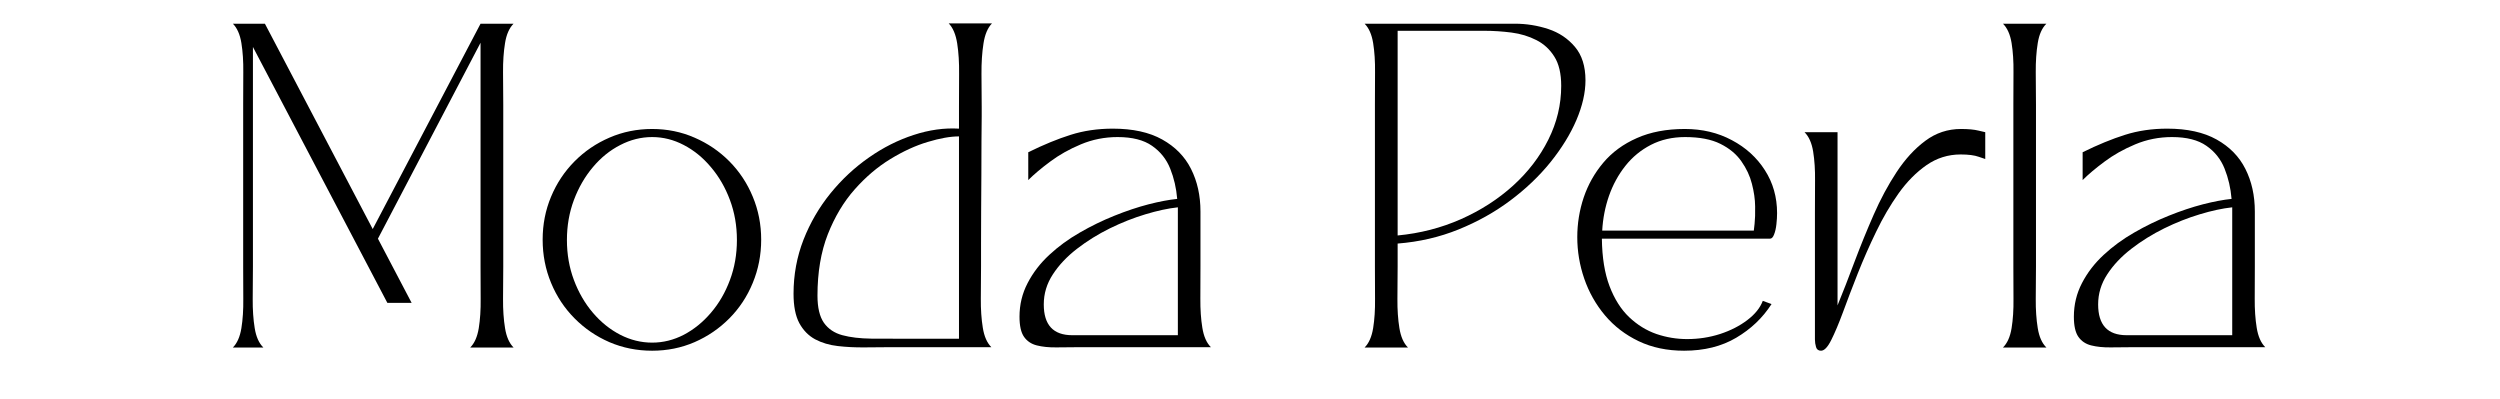 <svg version="1.2" preserveAspectRatio="xMidYMid meet" height="75" viewBox="0 0 352.5 56.25" zoomAndPan="magnify" width="470" xmlns:xlink="http://www.w3.org/1999/xlink" xmlns="http://www.w3.org/2000/svg"><defs></defs><g id="45a2bc67c6"><g style="fill:#000000;fill-opacity:1;"><g transform="translate(31.007, 48.998)"><path d="M 1.828 0 C 2.43 -0.602 2.832 -1.516 3.031 -2.734 C 3.227 -3.953 3.316 -5.32 3.297 -6.844 C 3.285 -8.363 3.281 -9.883 3.281 -11.406 L 3.281 -34.234 C 3.281 -35.766 3.285 -37.289 3.297 -38.812 C 3.316 -40.332 3.227 -41.703 3.031 -42.922 C 2.832 -44.141 2.43 -45.051 1.828 -45.656 L 6.344 -45.656 L 21.547 -16.703 L 36.75 -45.656 L 41.406 -45.656 C 40.801 -45.051 40.398 -44.141 40.203 -42.922 C 40.004 -41.703 39.91 -40.332 39.922 -38.812 C 39.941 -37.289 39.953 -35.766 39.953 -34.234 L 39.953 -11.406 C 39.953 -9.883 39.941 -8.363 39.922 -6.844 C 39.91 -5.32 40.004 -3.953 40.203 -2.734 C 40.398 -1.516 40.801 -0.602 41.406 0 L 35.297 0 C 35.898 -0.602 36.301 -1.516 36.5 -2.734 C 36.695 -3.953 36.785 -5.32 36.766 -6.844 C 36.754 -8.363 36.75 -9.883 36.75 -11.406 L 36.75 -42.969 L 22.281 -15.344 L 27.031 -6.297 L 23.609 -6.297 L 4.656 -42.375 L 4.656 -11.406 C 4.656 -9.883 4.645 -8.363 4.625 -6.844 C 4.613 -5.32 4.707 -3.953 4.906 -2.734 C 5.102 -1.516 5.508 -0.602 6.125 0 Z M 1.828 0" style="stroke:none"></path></g></g><g style="fill:#000000;fill-opacity:1;"><g transform="translate(74.233, 48.998)"><path d="M 17.719 0.453 C 15.582 0.453 13.578 0.051 11.703 -0.75 C 9.836 -1.562 8.195 -2.68 6.781 -4.109 C 5.363 -5.535 4.258 -7.203 3.469 -9.109 C 2.676 -11.016 2.281 -13.047 2.281 -15.203 C 2.281 -17.359 2.676 -19.379 3.469 -21.266 C 4.258 -23.16 5.363 -24.82 6.781 -26.25 C 8.195 -27.676 9.836 -28.789 11.703 -29.594 C 13.578 -30.406 15.582 -30.812 17.719 -30.812 C 19.844 -30.812 21.832 -30.406 23.688 -29.594 C 25.551 -28.789 27.191 -27.676 28.609 -26.25 C 30.023 -24.82 31.125 -23.16 31.906 -21.266 C 32.695 -19.379 33.094 -17.359 33.094 -15.203 C 33.094 -13.047 32.695 -11.016 31.906 -9.109 C 31.125 -7.203 30.023 -5.535 28.609 -4.109 C 27.191 -2.68 25.551 -1.562 23.688 -0.75 C 21.832 0.051 19.844 0.453 17.719 0.453 Z M 5.703 -15.156 C 5.703 -13.145 6.031 -11.266 6.688 -9.516 C 7.344 -7.766 8.234 -6.227 9.359 -4.906 C 10.484 -3.582 11.77 -2.547 13.219 -1.797 C 14.664 -1.055 16.164 -0.688 17.719 -0.688 C 19.27 -0.688 20.758 -1.055 22.188 -1.797 C 23.613 -2.547 24.891 -3.582 26.016 -4.906 C 27.148 -6.227 28.039 -7.766 28.688 -9.516 C 29.344 -11.266 29.672 -13.145 29.672 -15.156 C 29.672 -17.164 29.344 -19.047 28.688 -20.797 C 28.039 -22.547 27.148 -24.086 26.016 -25.422 C 24.891 -26.766 23.613 -27.805 22.188 -28.547 C 20.758 -29.297 19.27 -29.672 17.719 -29.672 C 16.164 -29.672 14.664 -29.297 13.219 -28.547 C 11.77 -27.805 10.484 -26.766 9.359 -25.422 C 8.234 -24.086 7.344 -22.547 6.688 -20.797 C 6.031 -19.047 5.703 -17.164 5.703 -15.156 Z M 5.703 -15.156" style="stroke:none"></path></g></g><g style="fill:#000000;fill-opacity:1;"><g transform="translate(109.608, 48.998)"><path d="M 2.281 -7.578 C 2.281 -10.254 2.75 -12.797 3.688 -15.203 C 4.633 -17.609 5.906 -19.789 7.5 -21.75 C 9.102 -23.719 10.91 -25.398 12.922 -26.797 C 14.93 -28.203 17.031 -29.258 19.219 -29.969 C 21.414 -30.688 23.547 -30.984 25.609 -30.859 L 25.609 -33.922 C 25.609 -35.441 25.613 -36.992 25.625 -38.578 C 25.645 -40.16 25.555 -41.586 25.359 -42.859 C 25.16 -44.141 24.758 -45.086 24.156 -45.703 L 30.266 -45.703 C 29.66 -45.086 29.258 -44.141 29.062 -42.859 C 28.863 -41.586 28.77 -40.16 28.781 -38.578 C 28.801 -36.992 28.812 -35.441 28.812 -33.922 C 28.812 -33.922 28.812 -33.477 28.812 -32.594 C 28.812 -31.719 28.801 -30.562 28.781 -29.125 C 28.77 -27.695 28.766 -26.125 28.766 -24.406 C 28.766 -22.688 28.754 -20.977 28.734 -19.281 C 28.723 -17.594 28.719 -16.055 28.719 -14.672 C 28.719 -13.285 28.719 -12.211 28.719 -11.453 C 28.719 -9.93 28.707 -8.41 28.688 -6.891 C 28.676 -5.367 28.77 -4 28.969 -2.781 C 29.164 -1.562 29.566 -0.648 30.172 -0.047 L 16.109 -0.047 C 14.867 -0.047 13.594 -0.035 12.281 -0.016 C 10.969 -0.004 9.719 -0.066 8.531 -0.203 C 7.344 -0.336 6.273 -0.656 5.328 -1.156 C 4.391 -1.664 3.645 -2.426 3.094 -3.438 C 2.551 -4.457 2.281 -5.836 2.281 -7.578 Z M 25.609 -29.766 C 24.391 -29.766 22.922 -29.504 21.203 -28.984 C 19.484 -28.473 17.723 -27.664 15.922 -26.562 C 14.129 -25.469 12.457 -24.047 10.906 -22.297 C 9.352 -20.547 8.086 -18.43 7.109 -15.953 C 6.141 -13.473 5.656 -10.594 5.656 -7.312 C 5.656 -5.633 5.957 -4.359 6.562 -3.484 C 7.176 -2.617 8.047 -2.035 9.172 -1.734 C 10.297 -1.43 11.656 -1.27 13.25 -1.25 C 14.852 -1.238 16.66 -1.234 18.672 -1.234 L 25.609 -1.234 Z M 25.609 -29.766" style="stroke:none"></path></g></g><g style="fill:#000000;fill-opacity:1;"><g transform="translate(141.469, 48.998)"><path d="M 2.281 -4.344 C 2.281 -6.039 2.66 -7.617 3.422 -9.078 C 4.18 -10.547 5.203 -11.875 6.484 -13.062 C 7.766 -14.25 9.195 -15.297 10.781 -16.203 C 12.363 -17.117 13.988 -17.91 15.656 -18.578 C 17.332 -19.254 18.938 -19.789 20.469 -20.188 C 22.008 -20.582 23.359 -20.836 24.516 -20.953 C 24.391 -22.473 24.062 -23.895 23.531 -25.219 C 23 -26.551 22.145 -27.625 20.969 -28.438 C 19.801 -29.258 18.18 -29.672 16.109 -29.672 C 14.285 -29.672 12.555 -29.328 10.922 -28.641 C 9.297 -27.961 7.852 -27.148 6.594 -26.203 C 5.332 -25.266 4.305 -24.398 3.516 -23.609 L 3.516 -27.531 C 5.672 -28.594 7.66 -29.41 9.484 -29.984 C 11.316 -30.566 13.301 -30.859 15.438 -30.859 C 18.258 -30.859 20.582 -30.348 22.406 -29.328 C 24.238 -28.305 25.594 -26.922 26.469 -25.172 C 27.352 -23.422 27.797 -21.422 27.797 -19.172 L 27.797 -11.453 C 27.797 -9.93 27.789 -8.41 27.781 -6.891 C 27.77 -5.367 27.863 -4 28.062 -2.781 C 28.258 -1.562 28.66 -0.648 29.266 -0.047 L 10.953 -0.047 C 9.68 -0.047 8.52 -0.035 7.469 -0.016 C 6.414 -0.004 5.5 -0.098 4.719 -0.297 C 3.945 -0.492 3.348 -0.895 2.922 -1.5 C 2.492 -2.113 2.281 -3.062 2.281 -4.344 Z M 24.609 -19.766 C 23.234 -19.617 21.707 -19.289 20.031 -18.781 C 18.363 -18.281 16.691 -17.617 15.016 -16.797 C 13.348 -15.973 11.805 -15.016 10.391 -13.922 C 8.973 -12.828 7.836 -11.625 6.984 -10.312 C 6.129 -9.008 5.703 -7.598 5.703 -6.078 C 5.703 -3.18 7.039 -1.734 9.719 -1.734 L 24.609 -1.734 L 24.609 -18.312 C 24.609 -18.551 24.609 -18.789 24.609 -19.031 C 24.609 -19.281 24.609 -19.523 24.609 -19.766 Z M 24.609 -19.766" style="stroke:none"></path></g></g><g style="fill:#000000;fill-opacity:1;"><g transform="translate(190.583, 48.998)"><path d="M 3.281 -34.234 C 3.281 -35.766 3.285 -37.289 3.297 -38.812 C 3.316 -40.332 3.227 -41.703 3.031 -42.922 C 2.832 -44.141 2.43 -45.051 1.828 -45.656 L 23.016 -45.656 C 24.629 -45.656 26.195 -45.406 27.719 -44.906 C 29.238 -44.406 30.492 -43.566 31.484 -42.391 C 32.473 -41.223 32.969 -39.648 32.969 -37.672 C 32.969 -35.93 32.539 -34.062 31.688 -32.062 C 30.832 -30.07 29.613 -28.094 28.031 -26.125 C 26.445 -24.164 24.555 -22.363 22.359 -20.719 C 20.172 -19.082 17.738 -17.723 15.062 -16.641 C 12.383 -15.555 9.523 -14.895 6.484 -14.656 L 6.484 -11.406 C 6.484 -9.883 6.473 -8.363 6.453 -6.844 C 6.441 -5.32 6.535 -3.953 6.734 -2.734 C 6.93 -1.516 7.332 -0.602 7.938 0 L 1.828 0 C 2.43 -0.602 2.832 -1.516 3.031 -2.734 C 3.227 -3.953 3.316 -5.32 3.297 -6.844 C 3.285 -8.363 3.281 -9.883 3.281 -11.406 Z M 6.484 -44.656 L 6.484 -15.797 C 9.648 -16.098 12.625 -16.863 15.406 -18.094 C 18.195 -19.332 20.648 -20.91 22.766 -22.828 C 24.879 -24.742 26.535 -26.906 27.734 -29.312 C 28.941 -31.719 29.547 -34.242 29.547 -36.891 C 29.547 -38.629 29.223 -40.004 28.578 -41.016 C 27.941 -42.035 27.098 -42.812 26.047 -43.344 C 24.992 -43.883 23.828 -44.238 22.547 -44.406 C 21.273 -44.57 20 -44.656 18.719 -44.656 Z M 6.484 -44.656" style="stroke:none"></path></g></g><g style="fill:#000000;fill-opacity:1;"><g transform="translate(220.115, 48.998)"><path d="M 2.281 -15.562 C 2.281 -17.477 2.582 -19.344 3.188 -21.156 C 3.801 -22.969 4.723 -24.602 5.953 -26.062 C 7.191 -27.531 8.77 -28.688 10.688 -29.531 C 12.602 -30.383 14.852 -30.812 17.438 -30.812 C 19.906 -30.812 22.117 -30.285 24.078 -29.234 C 26.047 -28.191 27.598 -26.781 28.734 -25 C 29.879 -23.219 30.453 -21.203 30.453 -18.953 C 30.453 -18.461 30.422 -17.938 30.359 -17.375 C 30.297 -16.812 30.188 -16.332 30.031 -15.938 C 29.883 -15.539 29.691 -15.344 29.453 -15.344 L 5.75 -15.344 C 5.781 -12.695 6.141 -10.469 6.828 -8.656 C 7.516 -6.844 8.438 -5.383 9.594 -4.281 C 10.75 -3.188 12.031 -2.395 13.438 -1.906 C 14.852 -1.426 16.297 -1.188 17.766 -1.188 C 19.379 -1.188 20.93 -1.426 22.422 -1.906 C 23.91 -2.395 25.191 -3.051 26.266 -3.875 C 27.348 -4.695 28.07 -5.598 28.438 -6.578 L 29.672 -6.125 C 28.422 -4.176 26.758 -2.594 24.688 -1.375 C 22.625 -0.156 20.176 0.453 17.344 0.453 C 14.945 0.453 12.812 0.004 10.938 -0.891 C 9.062 -1.785 7.477 -3 6.188 -4.531 C 4.895 -6.07 3.922 -7.797 3.266 -9.703 C 2.609 -11.609 2.281 -13.562 2.281 -15.562 Z M 5.797 -16.484 L 27.172 -16.484 C 27.172 -16.484 27.207 -16.801 27.281 -17.438 C 27.352 -18.082 27.379 -18.906 27.359 -19.906 C 27.348 -20.906 27.195 -21.961 26.906 -23.078 C 26.625 -24.191 26.129 -25.25 25.422 -26.25 C 24.723 -27.258 23.734 -28.082 22.453 -28.719 C 21.18 -29.352 19.523 -29.672 17.484 -29.672 C 15.691 -29.672 14.086 -29.305 12.672 -28.578 C 11.254 -27.848 10.051 -26.859 9.062 -25.609 C 8.07 -24.359 7.301 -22.945 6.75 -21.375 C 6.207 -19.812 5.891 -18.18 5.797 -16.484 Z M 5.797 -16.484" style="stroke:none"></path></g></g><g style="fill:#000000;fill-opacity:1;"><g transform="translate(252.843, 48.998)"><path d="M 3.062 -18.953 C 3.062 -20.473 3.066 -21.992 3.078 -23.516 C 3.098 -25.035 3.008 -26.406 2.812 -27.625 C 2.613 -28.844 2.207 -29.754 1.594 -30.359 L 6.25 -30.359 L 6.25 -5.938 C 7.008 -7.789 7.805 -9.836 8.641 -12.078 C 9.484 -14.316 10.383 -16.531 11.344 -18.719 C 12.301 -20.906 13.379 -22.91 14.578 -24.734 C 15.785 -26.566 17.133 -28.035 18.625 -29.141 C 20.113 -30.254 21.789 -30.812 23.656 -30.812 C 24.688 -30.812 25.516 -30.734 26.141 -30.578 C 26.766 -30.43 27.078 -30.359 27.078 -30.359 L 27.078 -26.578 C 27.078 -26.578 26.77 -26.68 26.156 -26.891 C 25.551 -27.109 24.703 -27.219 23.609 -27.219 C 21.836 -27.219 20.227 -26.711 18.781 -25.703 C 17.344 -24.703 16.035 -23.379 14.859 -21.734 C 13.691 -20.086 12.633 -18.281 11.688 -16.312 C 10.738 -14.352 9.875 -12.391 9.094 -10.422 C 8.32 -8.461 7.633 -6.66 7.031 -5.016 C 6.426 -3.379 5.867 -2.055 5.359 -1.047 C 4.859 -0.047 4.379 0.453 3.922 0.453 C 3.555 0.453 3.32 0.281 3.219 -0.062 C 3.113 -0.414 3.062 -0.773 3.062 -1.141 Z M 3.062 -18.953" style="stroke:none"></path></g></g><g style="fill:#000000;fill-opacity:1;"><g transform="translate(280.823, 48.998)"><path d="M 1.594 -45.656 L 7.719 -45.656 C 7.102 -45.051 6.695 -44.141 6.5 -42.922 C 6.301 -41.703 6.207 -40.332 6.219 -38.812 C 6.238 -37.289 6.25 -35.766 6.25 -34.234 L 6.25 -11.406 C 6.25 -9.883 6.238 -8.363 6.219 -6.844 C 6.207 -5.32 6.301 -3.953 6.5 -2.734 C 6.695 -1.516 7.102 -0.602 7.719 0 L 1.594 0 C 2.207 -0.602 2.613 -1.516 2.812 -2.734 C 3.008 -3.953 3.098 -5.32 3.078 -6.844 C 3.066 -8.363 3.062 -9.883 3.062 -11.406 L 3.062 -34.234 C 3.062 -35.766 3.066 -37.289 3.078 -38.812 C 3.098 -40.332 3.008 -41.703 2.812 -42.922 C 2.613 -44.141 2.207 -45.051 1.594 -45.656 Z M 1.594 -45.656" style="stroke:none"></path></g></g><g style="fill:#000000;fill-opacity:1;"><g transform="translate(290.135, 48.998)"><path d="M 2.281 -4.344 C 2.281 -6.039 2.66 -7.617 3.422 -9.078 C 4.18 -10.547 5.203 -11.875 6.484 -13.062 C 7.766 -14.25 9.195 -15.297 10.781 -16.203 C 12.363 -17.117 13.988 -17.91 15.656 -18.578 C 17.332 -19.254 18.938 -19.789 20.469 -20.188 C 22.008 -20.582 23.359 -20.836 24.516 -20.953 C 24.391 -22.473 24.062 -23.895 23.531 -25.219 C 23 -26.551 22.145 -27.625 20.969 -28.438 C 19.801 -29.258 18.18 -29.672 16.109 -29.672 C 14.285 -29.672 12.555 -29.328 10.922 -28.641 C 9.297 -27.961 7.852 -27.148 6.594 -26.203 C 5.332 -25.266 4.305 -24.398 3.516 -23.609 L 3.516 -27.531 C 5.672 -28.594 7.66 -29.41 9.484 -29.984 C 11.316 -30.566 13.301 -30.859 15.438 -30.859 C 18.258 -30.859 20.582 -30.348 22.406 -29.328 C 24.238 -28.305 25.594 -26.922 26.469 -25.172 C 27.352 -23.422 27.797 -21.422 27.797 -19.172 L 27.797 -11.453 C 27.797 -9.93 27.789 -8.41 27.781 -6.891 C 27.77 -5.367 27.863 -4 28.062 -2.781 C 28.258 -1.562 28.66 -0.648 29.266 -0.047 L 10.953 -0.047 C 9.68 -0.047 8.52 -0.035 7.469 -0.016 C 6.414 -0.004 5.5 -0.098 4.719 -0.297 C 3.945 -0.492 3.348 -0.895 2.922 -1.5 C 2.492 -2.113 2.281 -3.062 2.281 -4.344 Z M 24.609 -19.766 C 23.234 -19.617 21.707 -19.289 20.031 -18.781 C 18.363 -18.281 16.691 -17.617 15.016 -16.797 C 13.348 -15.973 11.805 -15.016 10.391 -13.922 C 8.973 -12.828 7.836 -11.625 6.984 -10.312 C 6.129 -9.008 5.703 -7.598 5.703 -6.078 C 5.703 -3.18 7.039 -1.734 9.719 -1.734 L 24.609 -1.734 L 24.609 -18.312 C 24.609 -18.551 24.609 -18.789 24.609 -19.031 C 24.609 -19.281 24.609 -19.523 24.609 -19.766 Z M 24.609 -19.766" style="stroke:none"></path></g></g></g></svg>